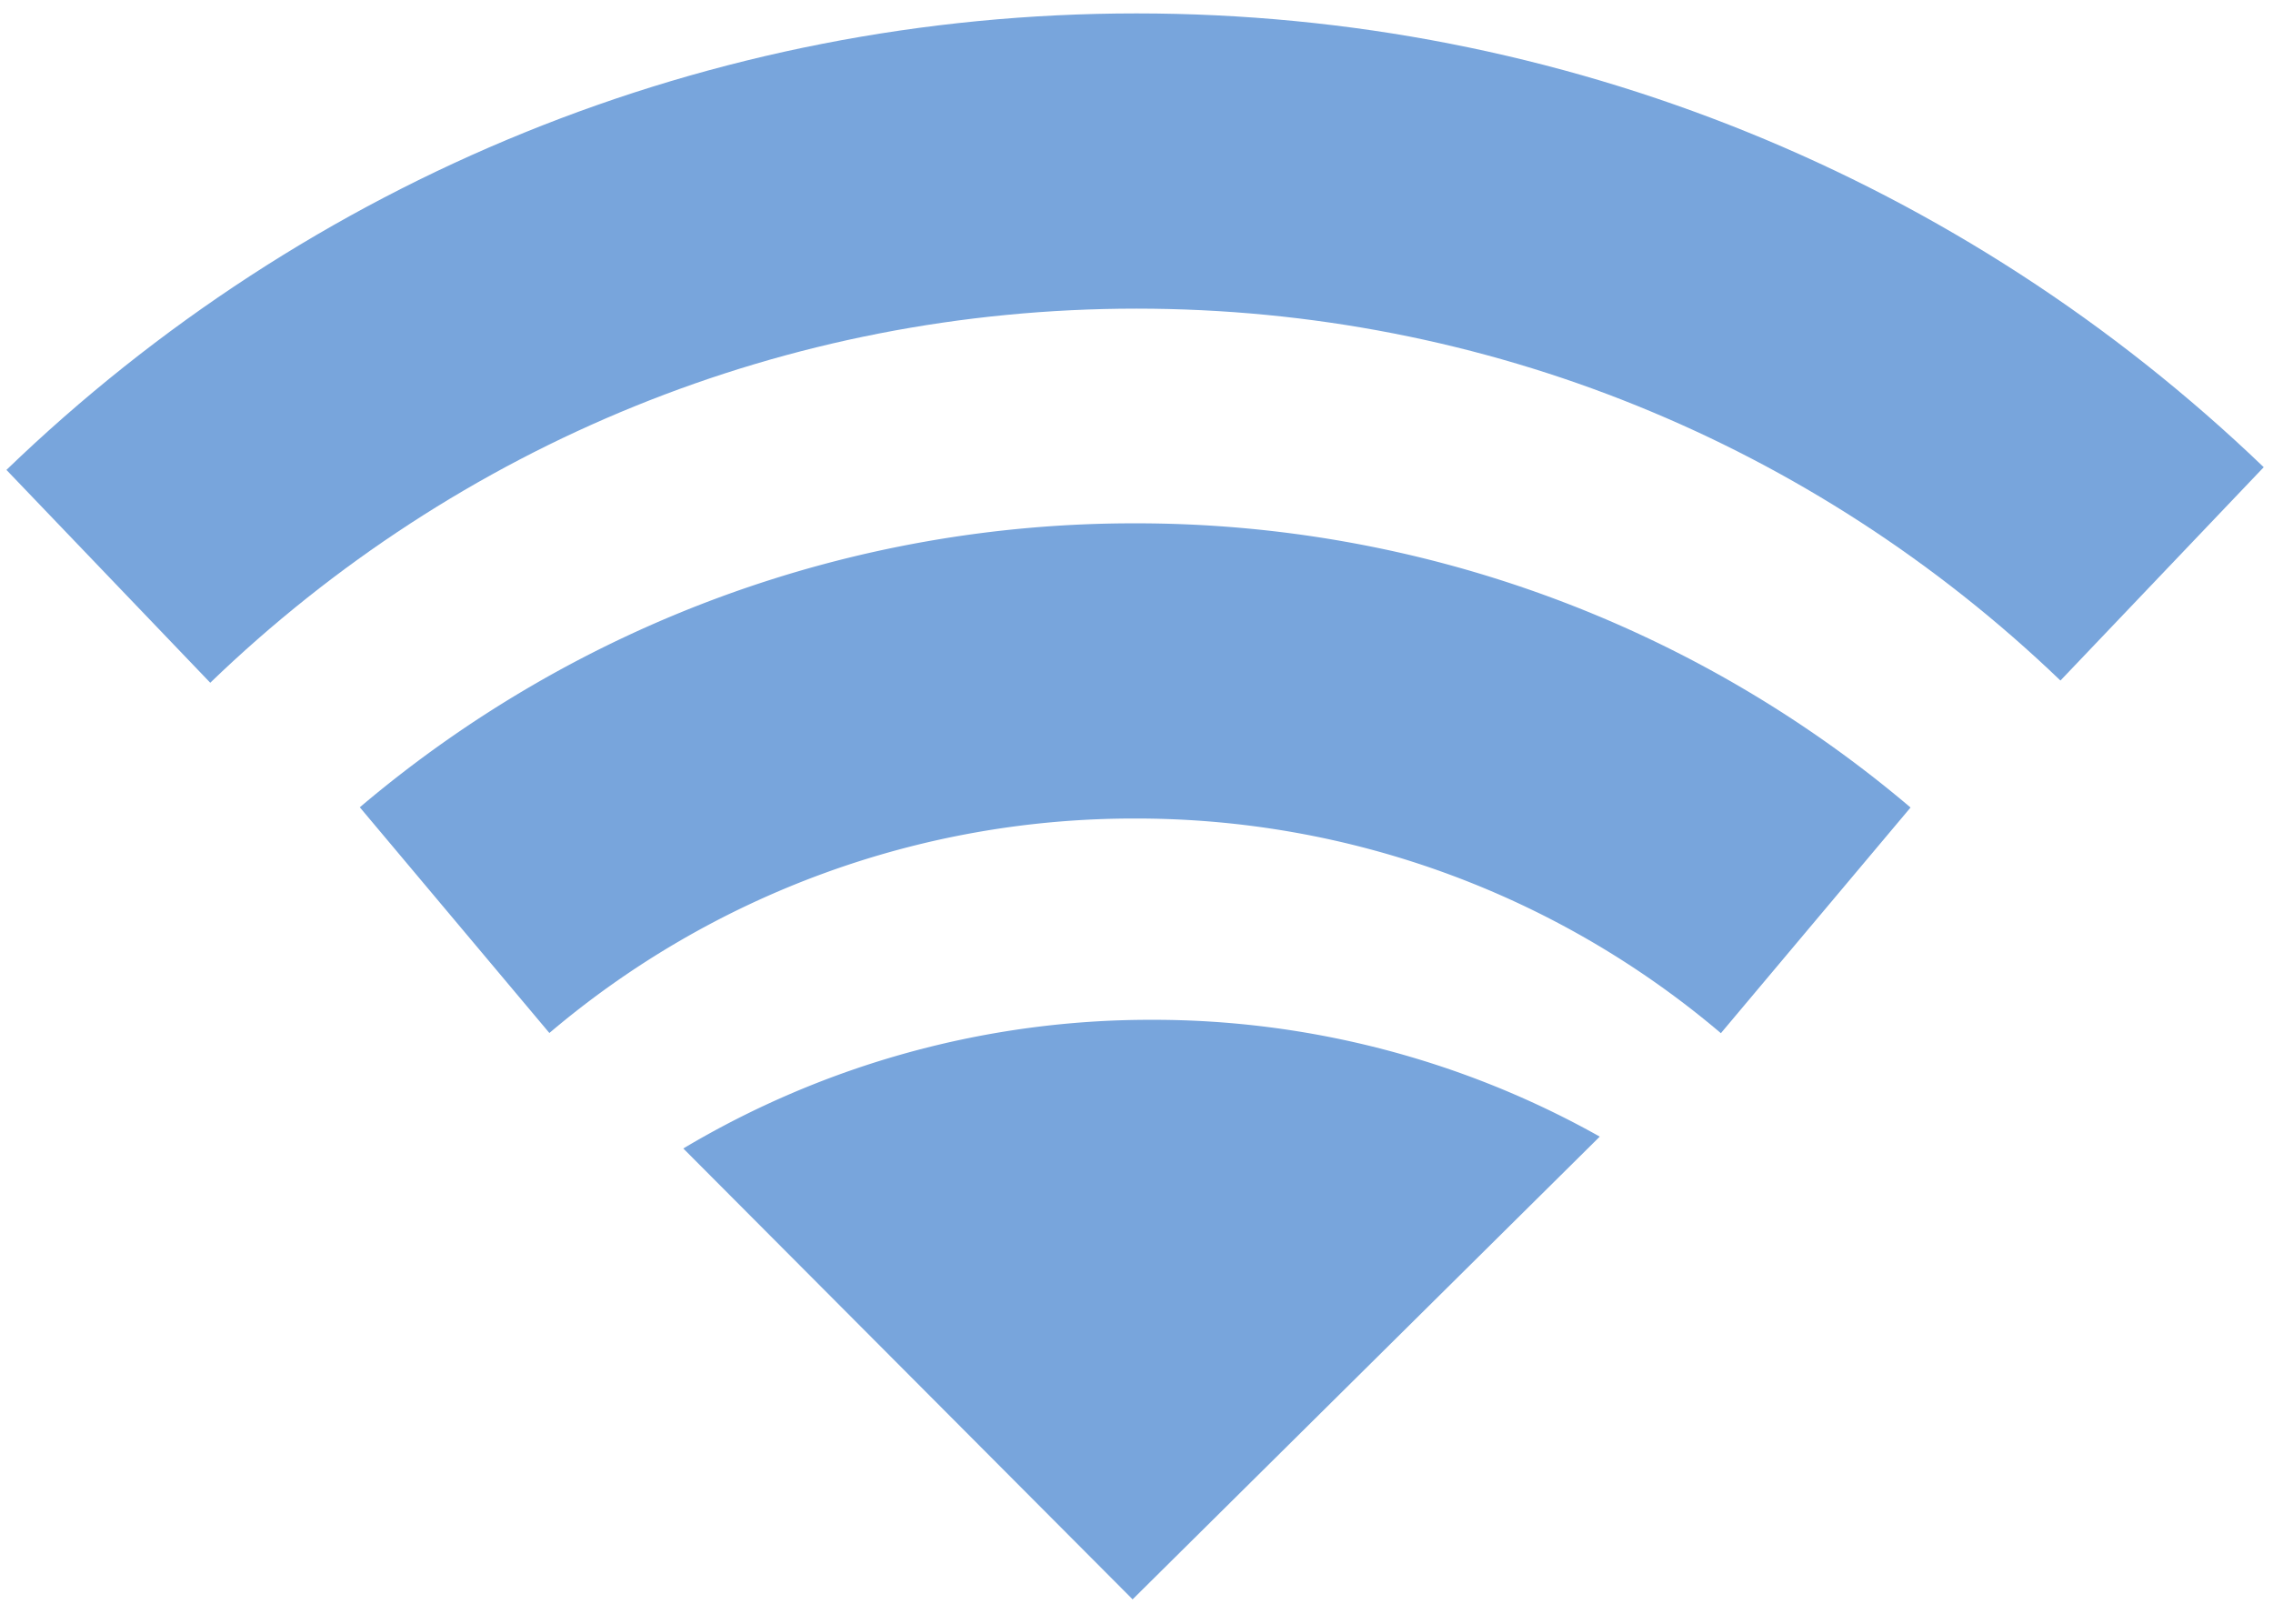 <svg width="70" height="50" xmlns="http://www.w3.org/2000/svg"><g fill="#78A5DC" fill-rule="evenodd"><path d="M69.715 14.387C60.432 5.477 48.107.413 35 .413 21.851.413 9.49 5.51.198 14.47l6.277 6.554C14.096 13.676 24.215 9.504 35 9.504c10.75 0 20.84 4.145 28.454 11.452l6.261-6.57z" fill-rule="nonzero"/><path d="M58.838 24.866a36.846 36.846 0 0 0-23.883-8.751 36.846 36.846 0 0 0-23.874 8.744l5.838 6.95a27.807 27.807 0 0 1 18.036-6.604 27.807 27.807 0 0 1 18.042 6.61l5.841-6.949z" fill-rule="nonzero"/><path d="M49.267 35a28.096 28.096 0 0 0-13.797-3.597 28.096 28.096 0 0 0-14.427 3.962L34.88 49.249"/></g></svg>